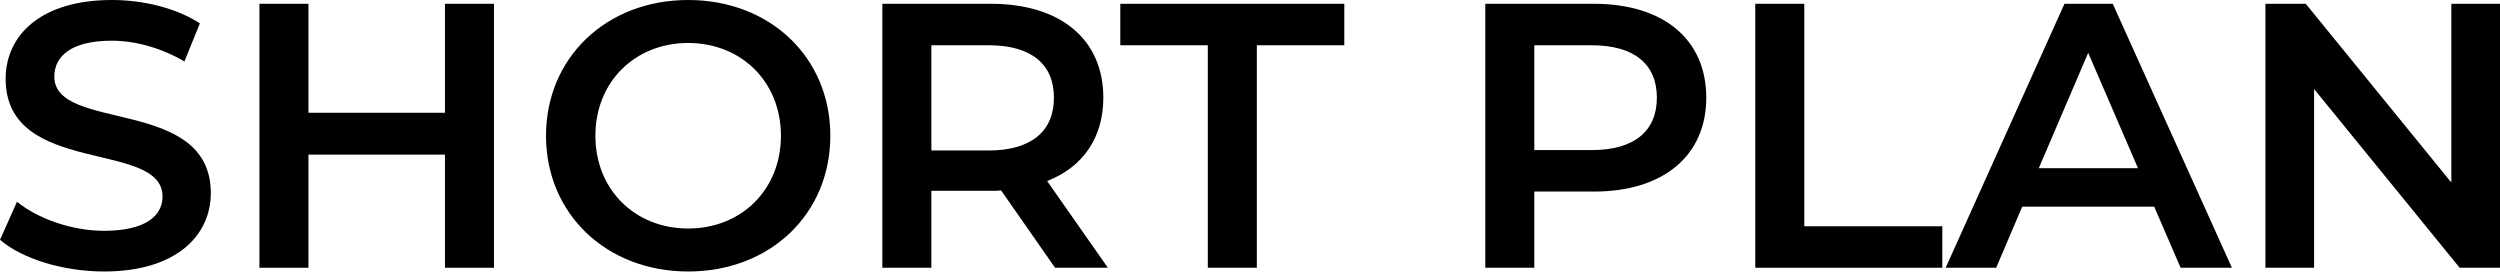 <?xml version="1.0" encoding="UTF-8"?>
<svg id="_イヤー_1" data-name="レイヤー 1" xmlns="http://www.w3.org/2000/svg" width="646.79" height="70.25" viewBox="0 0 646.79 70.25">
  <path d="M0,62.05l4.39-9.85c5.46,4.39,14.15,7.51,22.54,7.51,10.63,0,15.12-3.81,15.12-8.88,0-14.73-40.59-5.07-40.59-30.44C1.46,9.37,10.24,0,28.98,0c8.2,0,16.78,2.15,22.73,6.05l-4,9.85c-6.15-3.61-12.88-5.37-18.83-5.37-10.54,0-14.83,4.1-14.83,9.27,0,14.54,40.49,5.07,40.49,30.15,0,10.93-8.88,20.29-27.61,20.29-10.63,0-21.27-3.32-26.93-8.2Z"/>
  <path d="M127.8,.98V69.27h-12.68v-29.27h-35.32v29.27h-12.68V.98h12.68V29.17h35.32V.98h12.68Z"/>
  <path d="M141.26,35.12c0-20.2,15.61-35.12,36.78-35.12s36.78,14.83,36.78,35.12-15.61,35.12-36.78,35.12-36.78-14.93-36.78-35.12Zm60.78,0c0-13.95-10.24-24-24-24s-24,10.05-24,24,10.24,24,24,24,24-10.05,24-24Z"/>
  <path d="M272.96,69.27l-13.95-20c-.88,.1-1.76,.1-2.63,.1h-15.42v19.9h-12.68V.98h28.1c17.95,0,29.07,9.17,29.07,24.29,0,10.34-5.27,17.95-14.54,21.56l15.71,22.44h-13.66Zm-17.17-57.56h-14.83v27.22h14.83c11.12,0,16.88-5.07,16.88-13.66s-5.76-13.56-16.88-13.56Z"/>
  <path d="M312.47,11.71h-22.63V.98h57.95V11.71h-22.63v57.56h-12.68V11.71Z"/>
  <path d="M441.44,25.27c0,15.02-11.12,24.29-29.07,24.29h-15.42v19.71h-12.68V.98h28.1c17.95,0,29.07,9.17,29.07,24.29Zm-12.78,0c0-8.59-5.76-13.56-16.88-13.56h-14.83v27.12h14.83c11.12,0,16.88-4.98,16.88-13.56Z"/>
  <path d="M454.12,.98h12.68V58.54h35.71v10.73h-48.39V.98Z"/>
  <path d="M557.33,53.46h-34.15l-6.73,15.8h-13.07L534.11,.98h12.49l30.83,68.29h-13.27l-6.83-15.8Zm-4.2-9.95l-12.88-29.85-12.78,29.85h25.66Z"/>
  <path d="M646.79,.98V69.27h-10.44l-37.66-46.24v46.24h-12.59V.98h10.44l37.66,46.24V.98h12.59Z"/>
</svg>